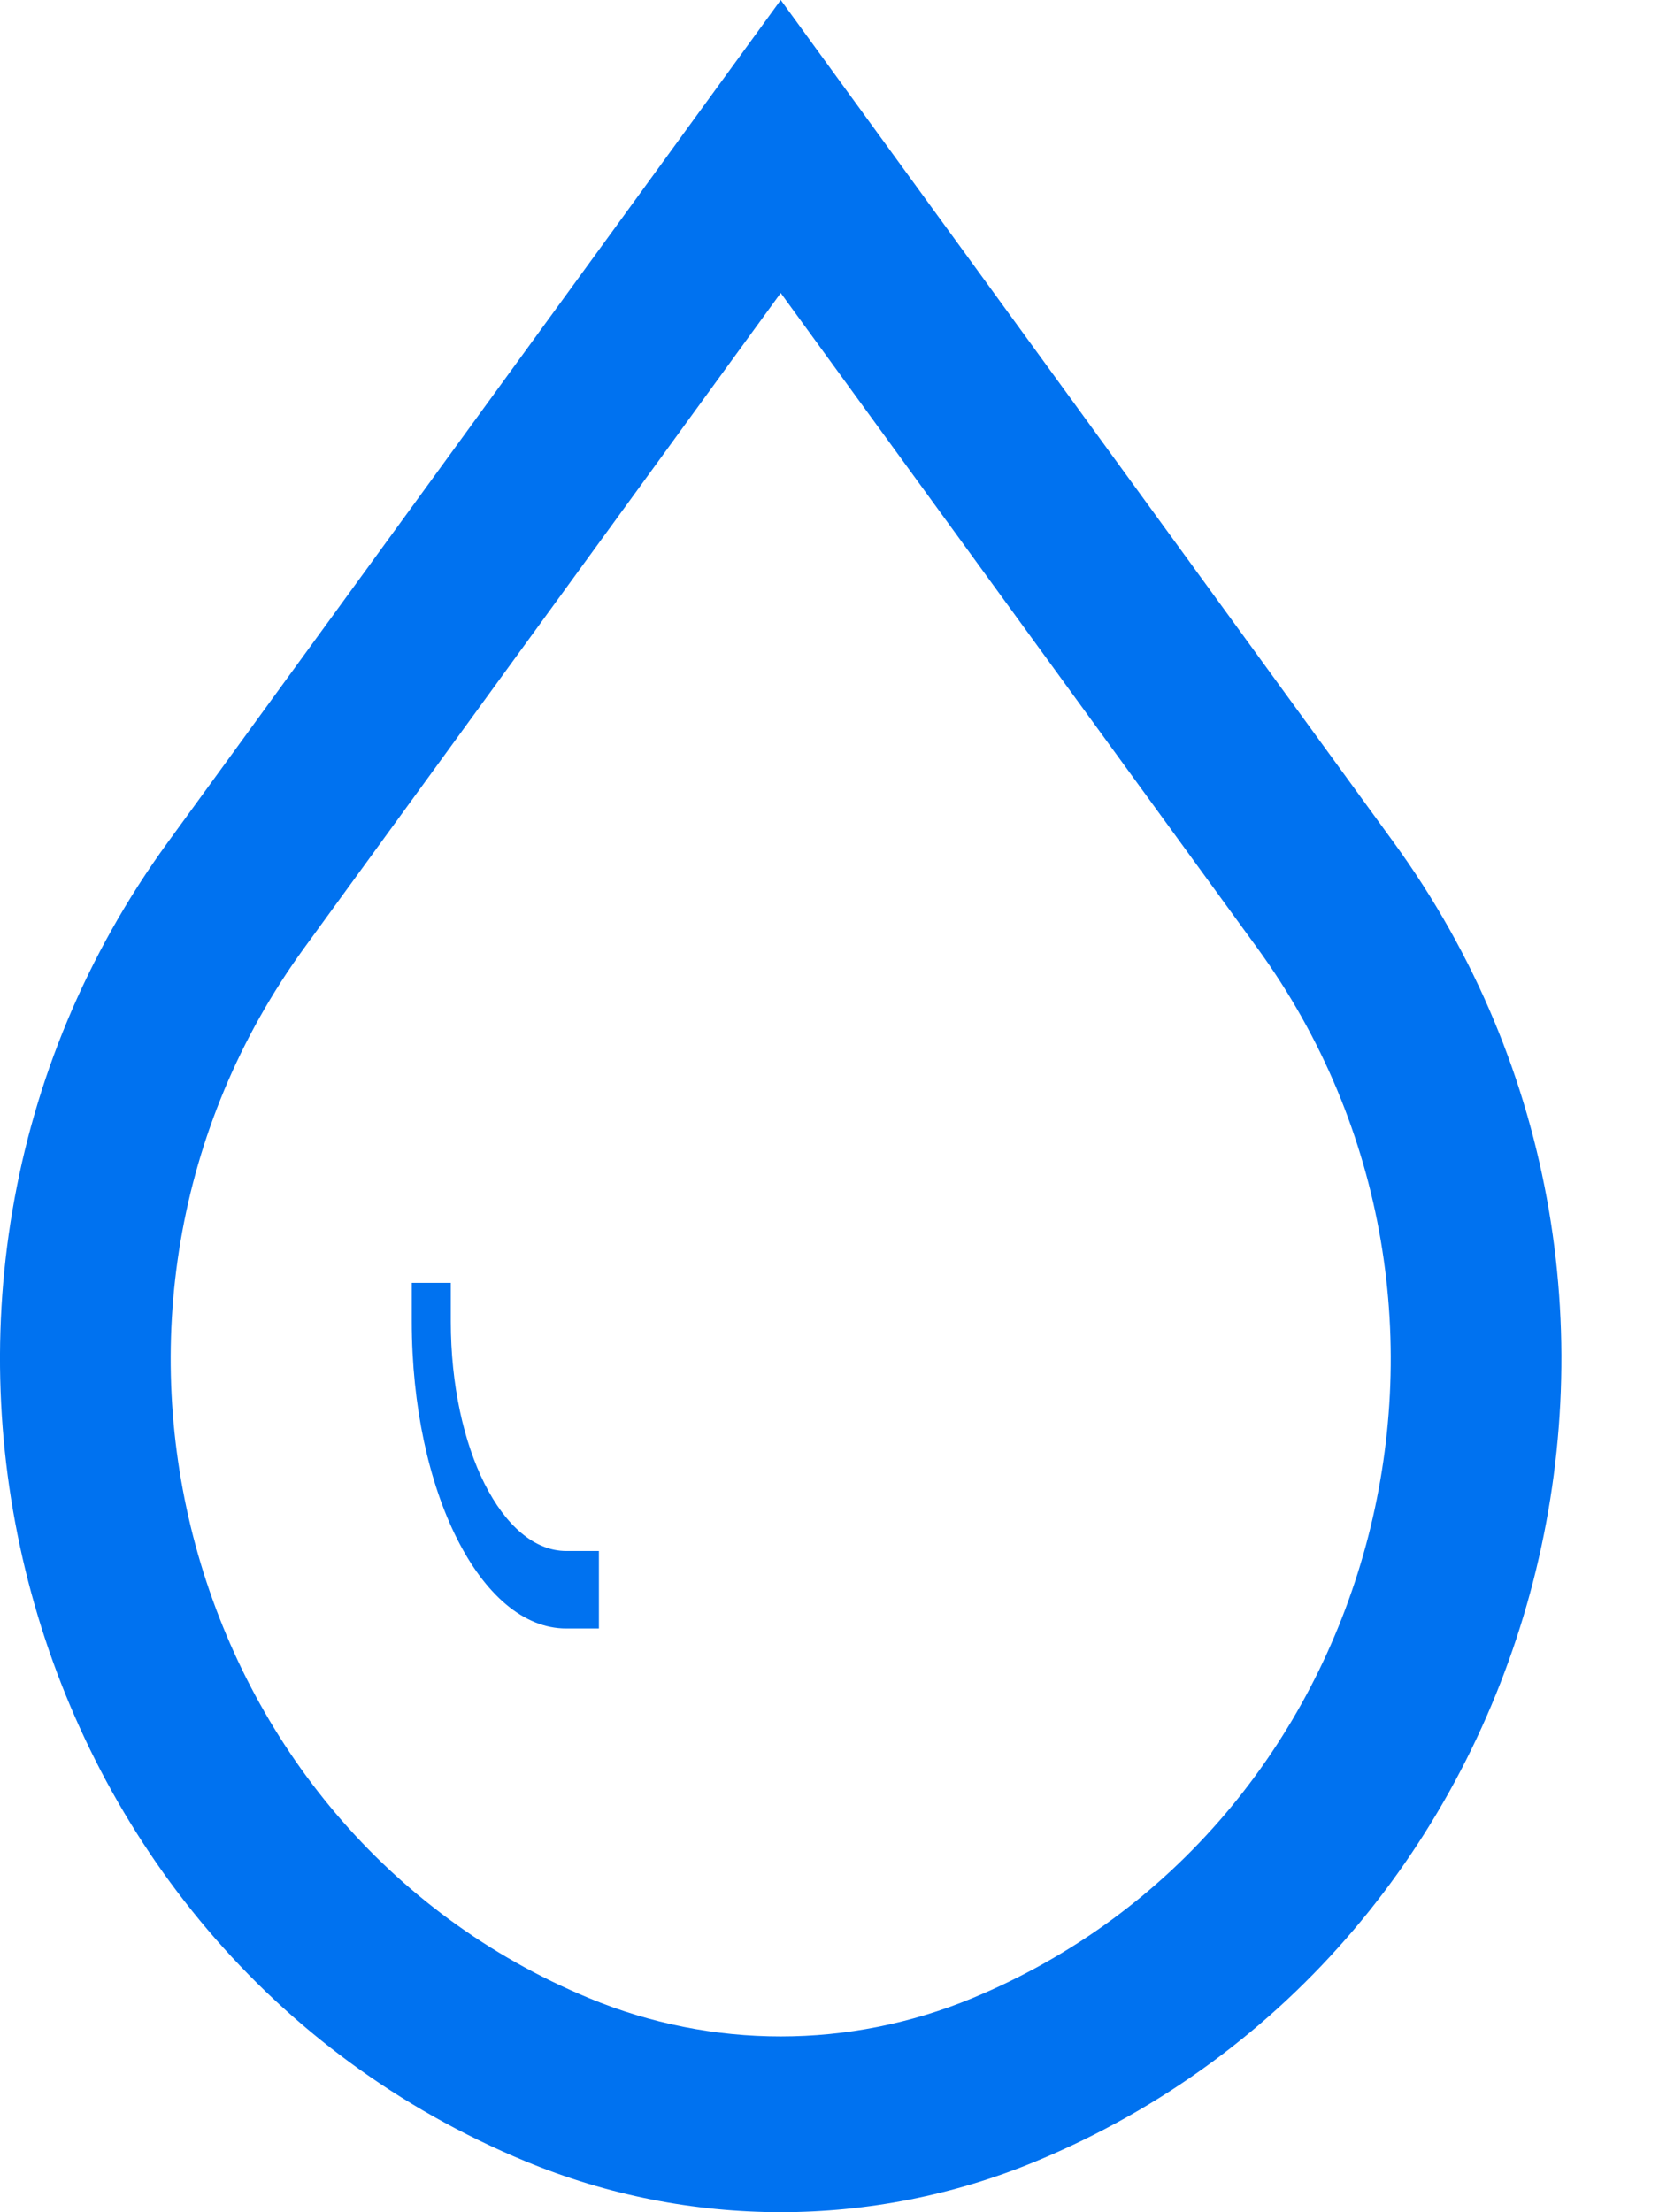 <svg width="15" height="20" viewBox="0 0 15 20" fill="none" xmlns="http://www.w3.org/2000/svg">
<path fill-rule="evenodd" clip-rule="evenodd" d="M7.059 0L12.6 7.614C15.587 11.719 13.985 17.626 9.366 19.54C7.886 20.153 6.232 20.153 4.752 19.54C0.132 17.626 -1.47 11.719 1.518 7.614L7.059 0ZM7.059 2.649L2.752 8.568C0.373 11.836 1.648 16.541 5.327 18.065C6.438 18.526 7.679 18.526 8.791 18.065C12.469 16.541 13.745 11.836 11.366 8.568L7.059 2.649Z" fill="#0072F0"/>
<path fill-rule="evenodd" clip-rule="evenodd" d="M4.076 11.598V11.948C4.076 13.093 4.543 14.022 5.119 14.022H5.415V14.723H5.119C4.348 14.723 3.723 13.481 3.723 11.948V11.598H4.076Z" fill="#0072F0"/>
</svg>
